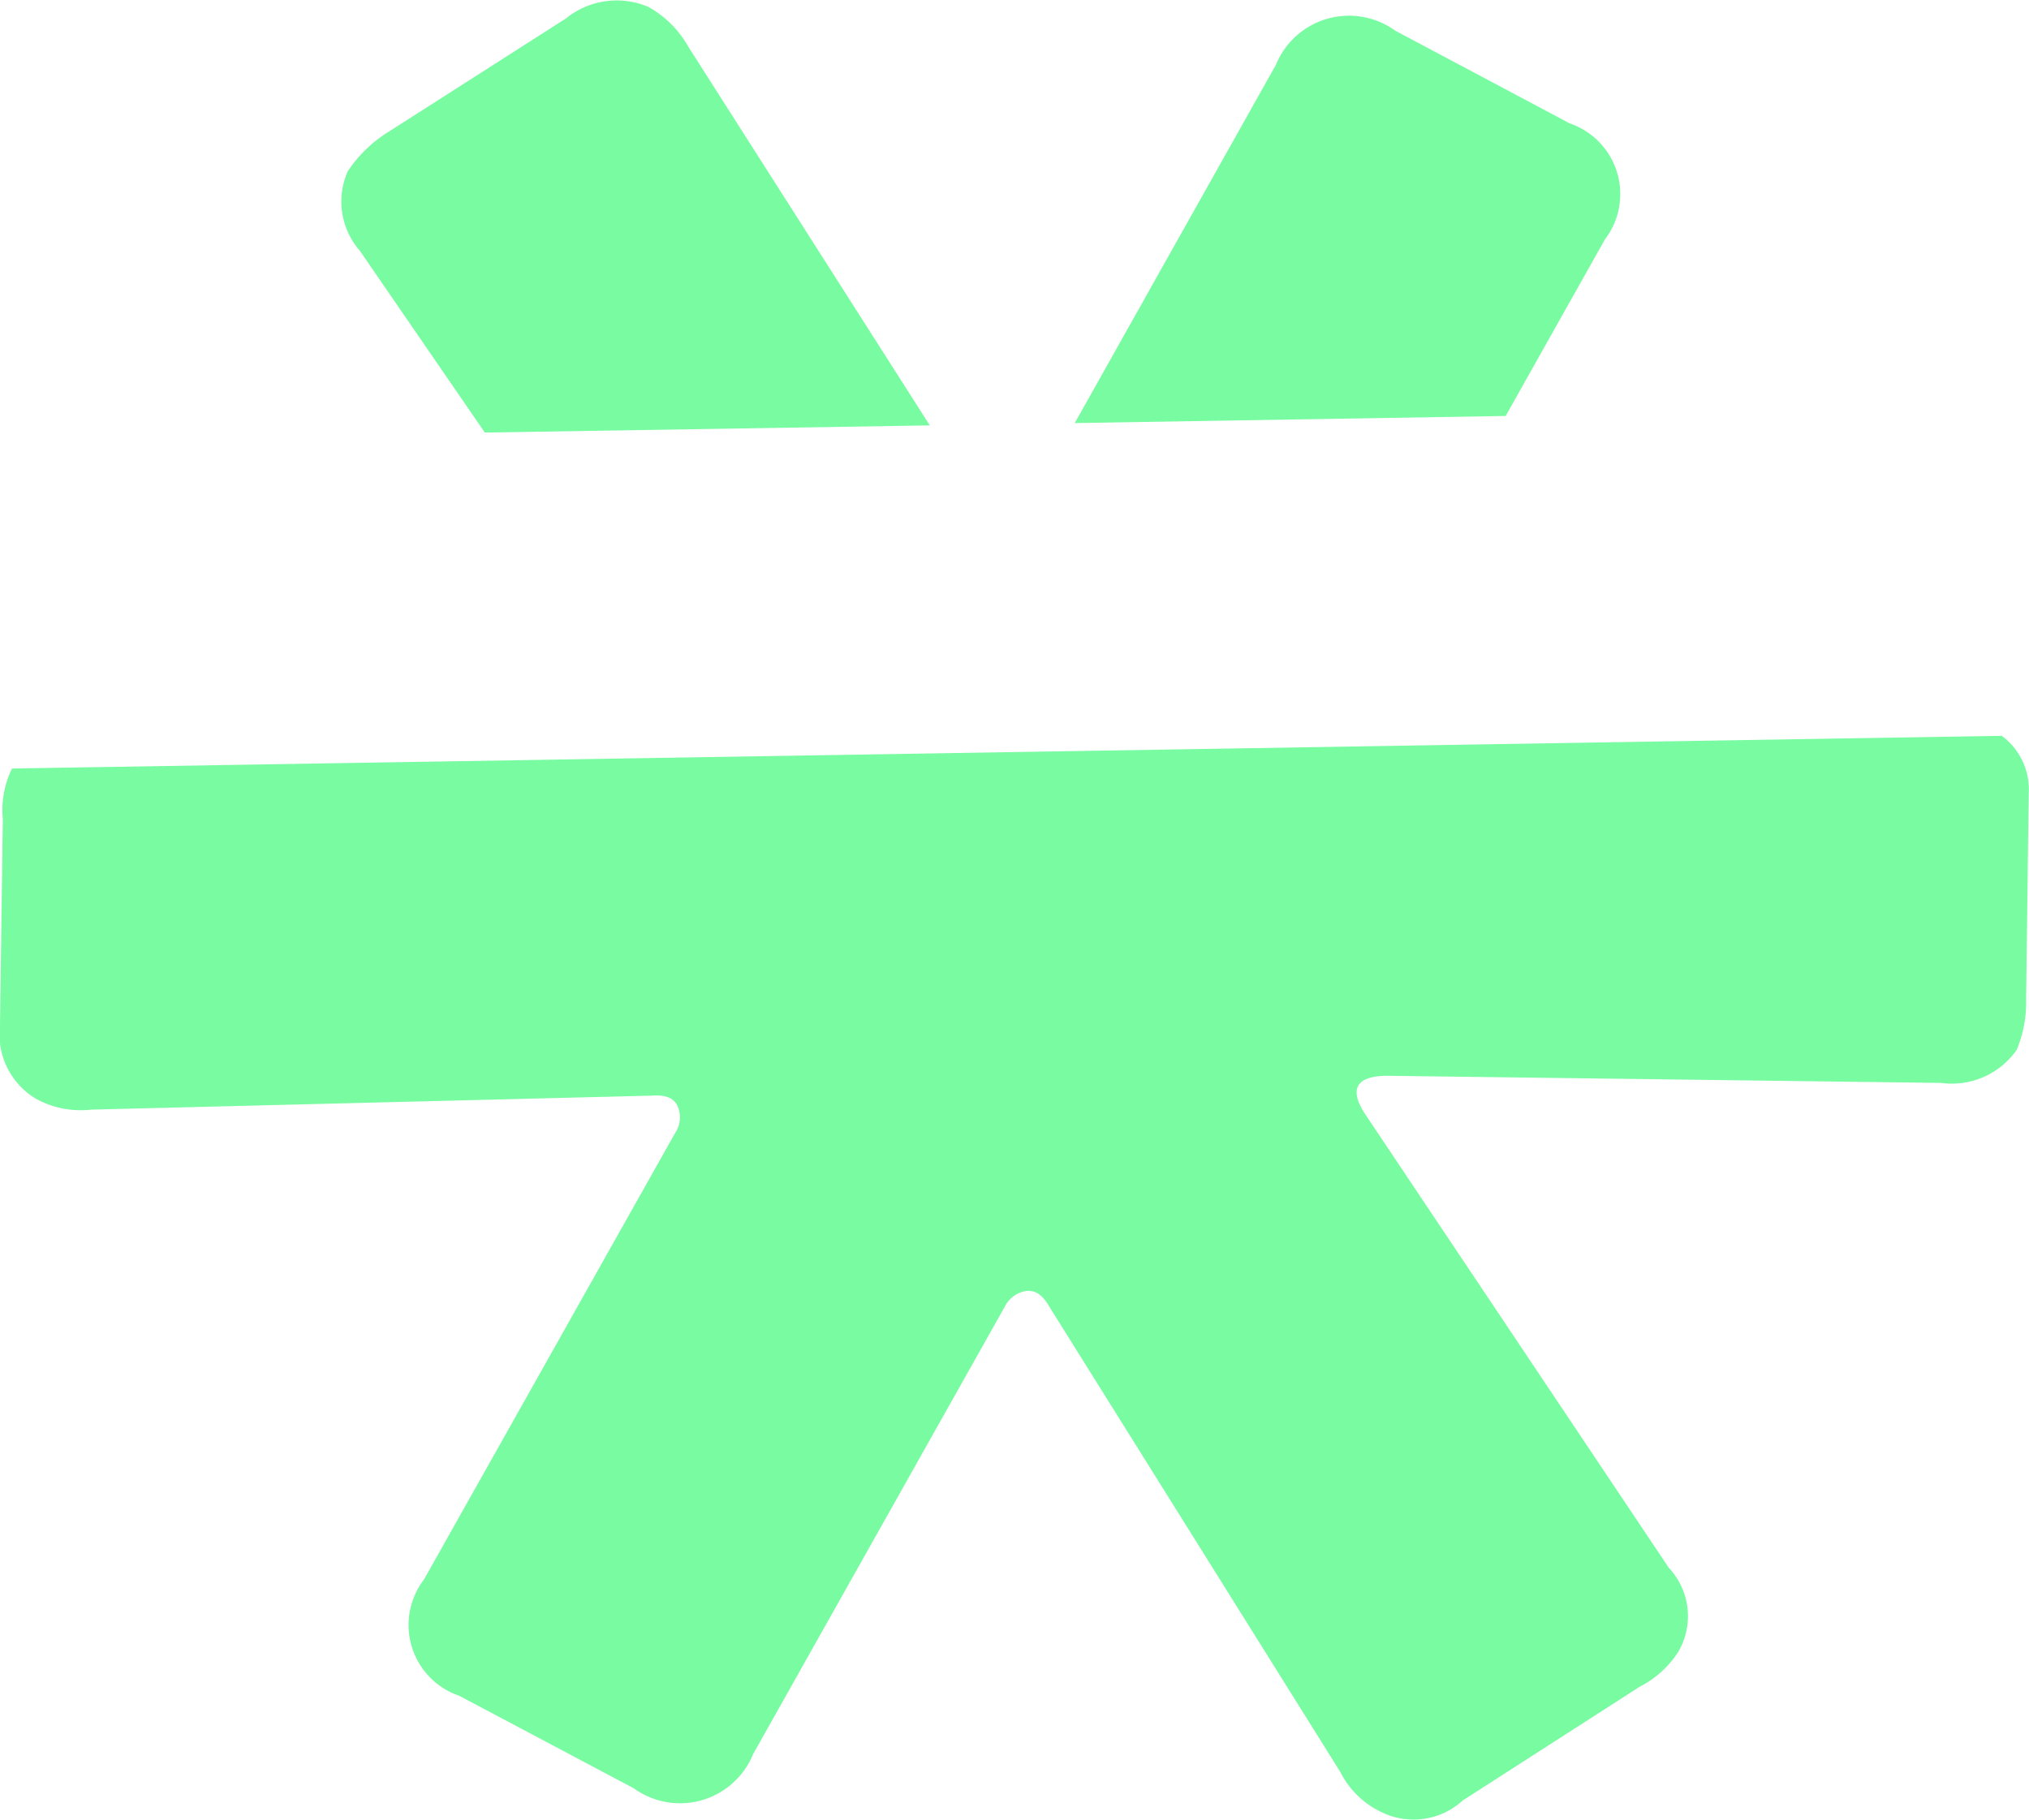 <svg xmlns="http://www.w3.org/2000/svg" width="32.279" height="28.96" viewBox="0 0 32.279 28.96">
                <defs>
                  <style>
                    .a1 {
                      fill: #78fba1;
                    }
                  </style>
                </defs>
                <path class="a1" d="M313.071,55.495l1.579-2.809a1.188,1.188,0,0,0-.559-1.846l-2.775-1.475a1.256,1.256,0,0,0-1.9.543l-3.2,5.7Z" transform="translate(-289.118 -48.876)"></path>
                <path class="a1" d="M302.511,55.881l7.079-.114-3.842-6.026a1.649,1.649,0,0,0-.641-.636,1.284,1.284,0,0,0-1.306.187l-2.816,1.8a2.117,2.117,0,0,0-.653.629,1.188,1.188,0,0,0,.189,1.265Z" transform="translate(-294.798 -48.998)"></path>
                <path class="a1" d="M297.636,55.7l-.006,0a1.491,1.491,0,0,0-.146.8l-.045,3.279a1.2,1.2,0,0,0,.548,1.162,1.469,1.469,0,0,0,.9.187l8.925-.223c.211-.015.347.036.407.167a.442.442,0,0,1-.035.42l-4,7.113a1.19,1.19,0,0,0,.561,1.85l2.775,1.471a1.255,1.255,0,0,0,1.9-.543l4-7.113a.46.46,0,0,1,.343-.256c.144-.019.265.064.365.242l4.635,7.414a1.4,1.4,0,0,0,.645.632,1.158,1.158,0,0,0,1.3-.18l2.818-1.812a1.577,1.577,0,0,0,.61-.551,1.123,1.123,0,0,0-.148-1.34l-4.838-7.23c-.249-.388-.136-.589.335-.6l8.837.114a1.258,1.258,0,0,0,1.2-.526,1.952,1.952,0,0,0,.15-.8l.041-3.279a1.055,1.055,0,0,0-.429-.918Z" transform="translate(-297.439 -43.471)"></path>
              </svg>